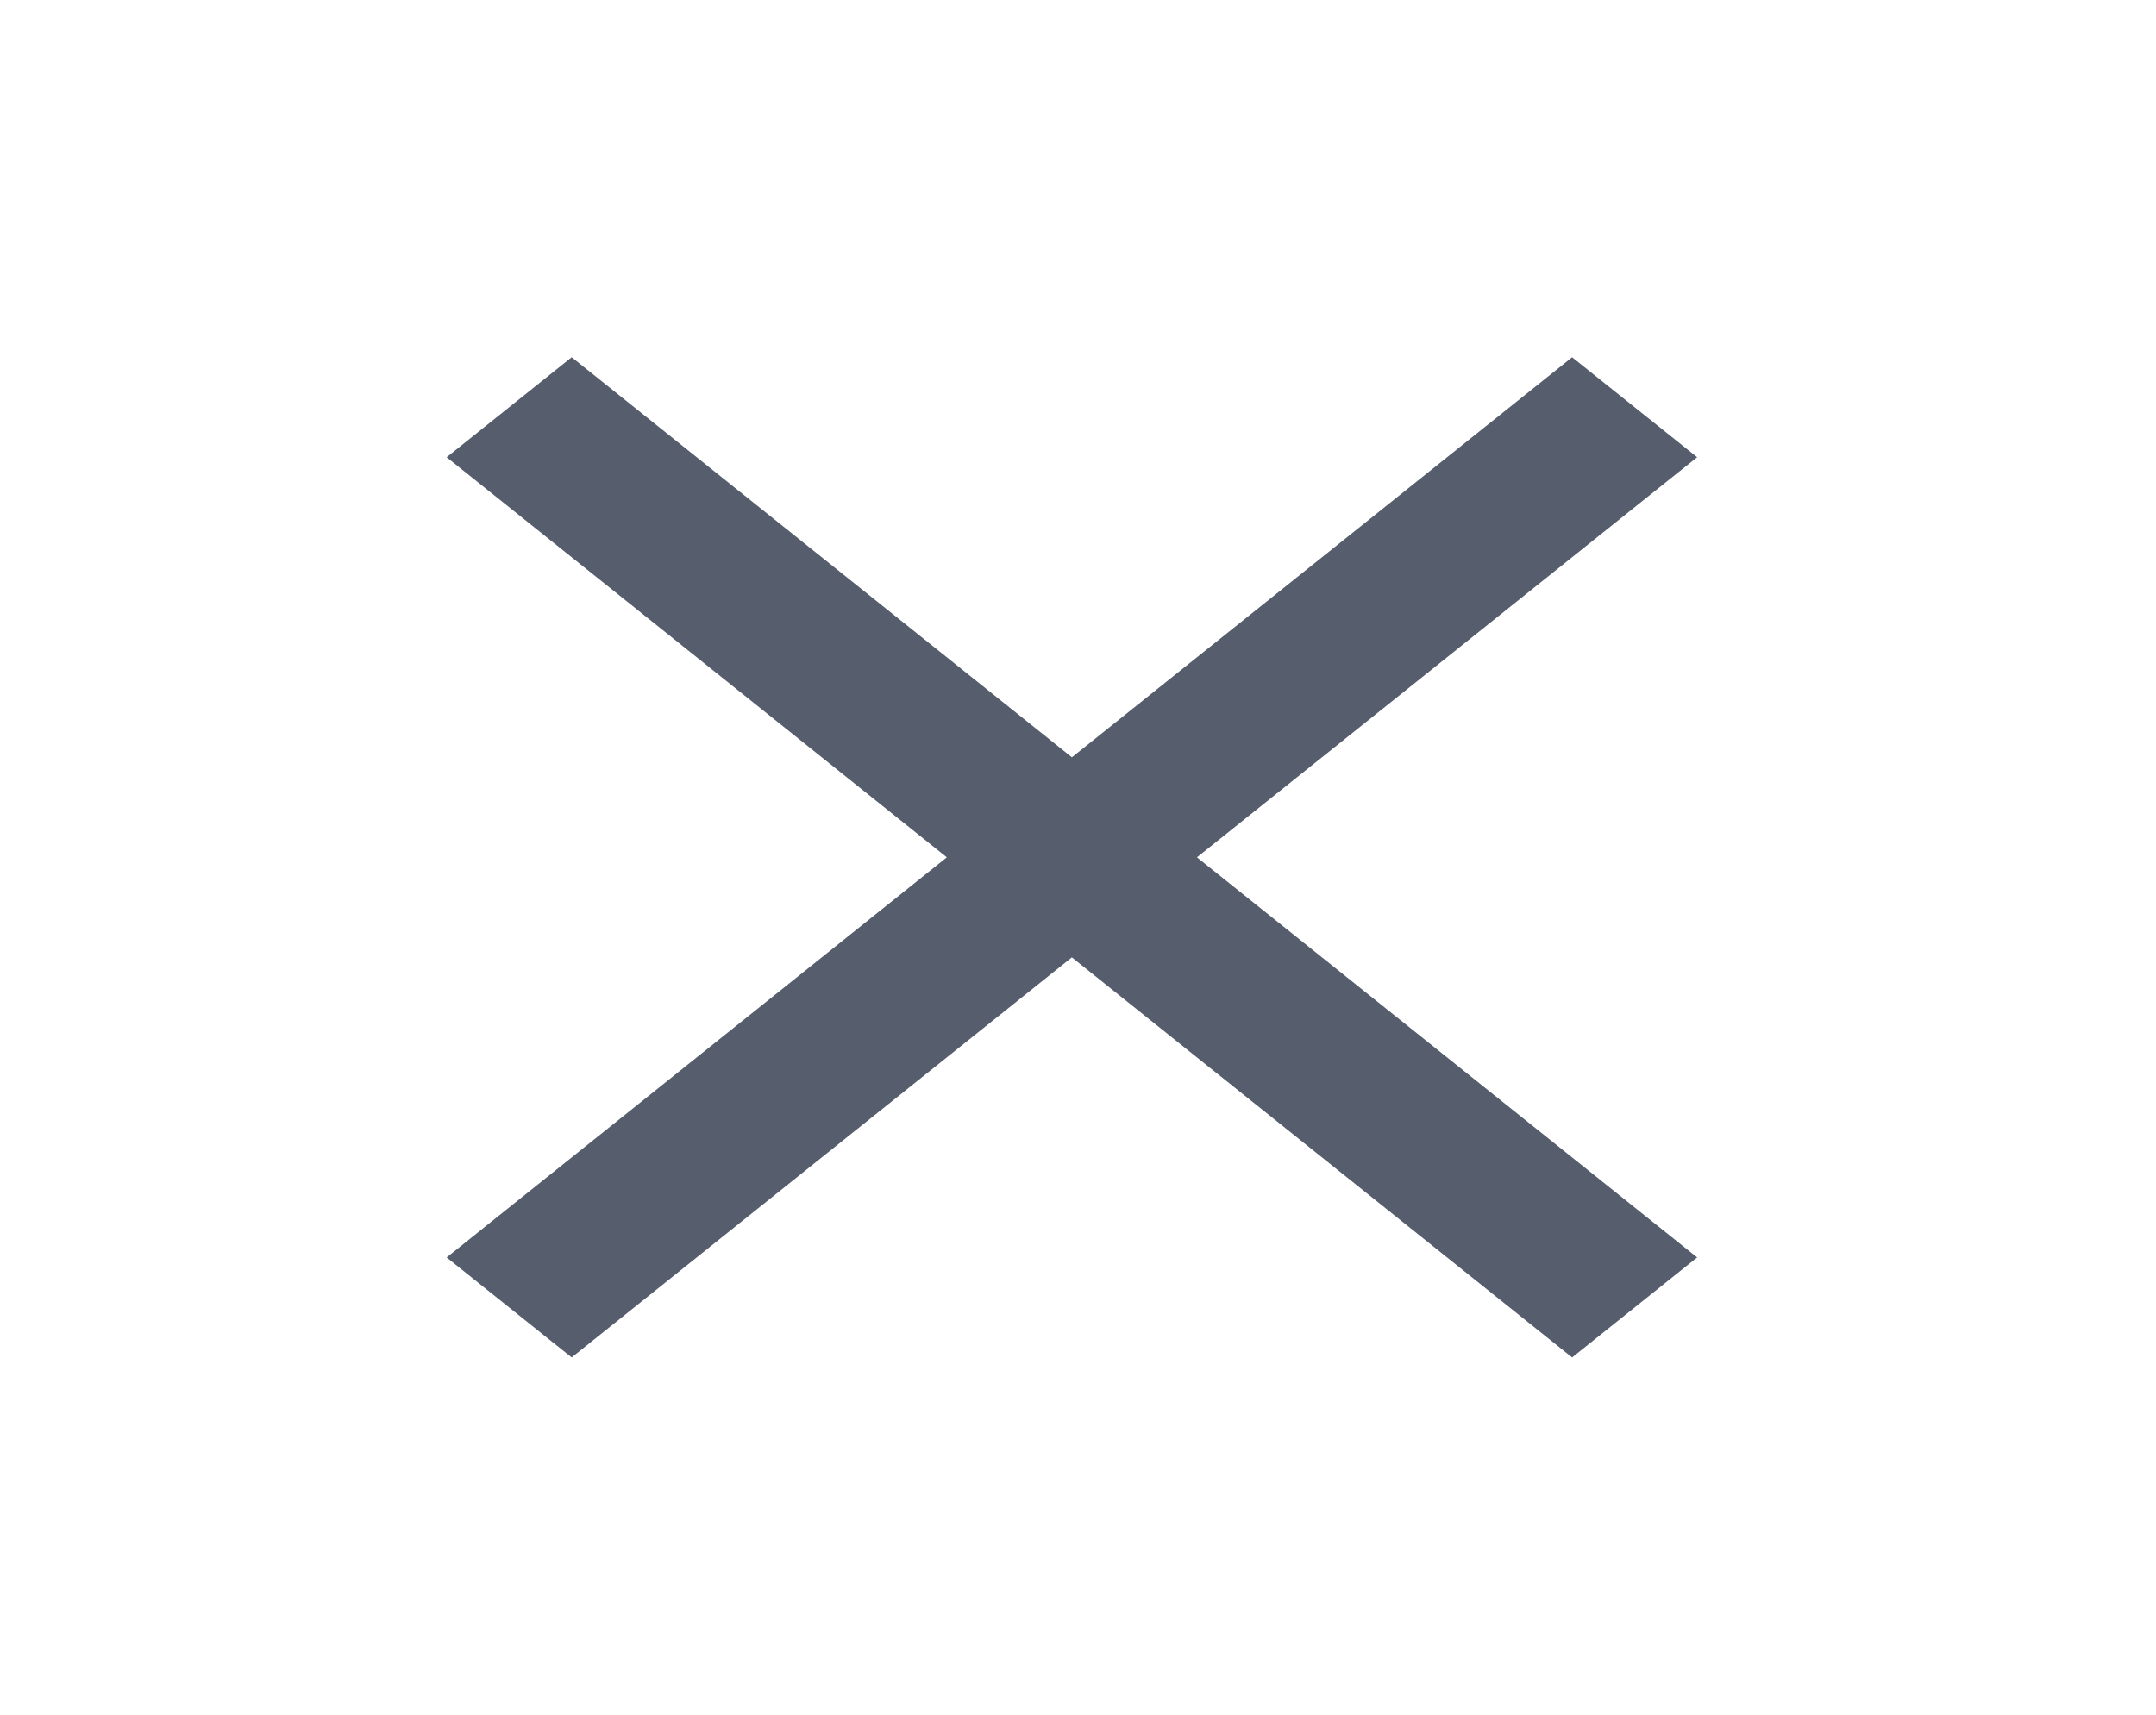 <svg width="44" height="35" viewBox="0 0 44 35" fill="none" xmlns="http://www.w3.org/2000/svg">
<path d="M11.667 27.708L9.115 25.667L19.323 17.5L9.115 9.333L11.667 7.292L21.875 15.458L32.084 7.292L34.636 9.333L24.427 17.5L34.636 25.667L32.084 27.708L21.875 19.542L11.667 27.708Z" fill="#565D6D"/>
</svg>
